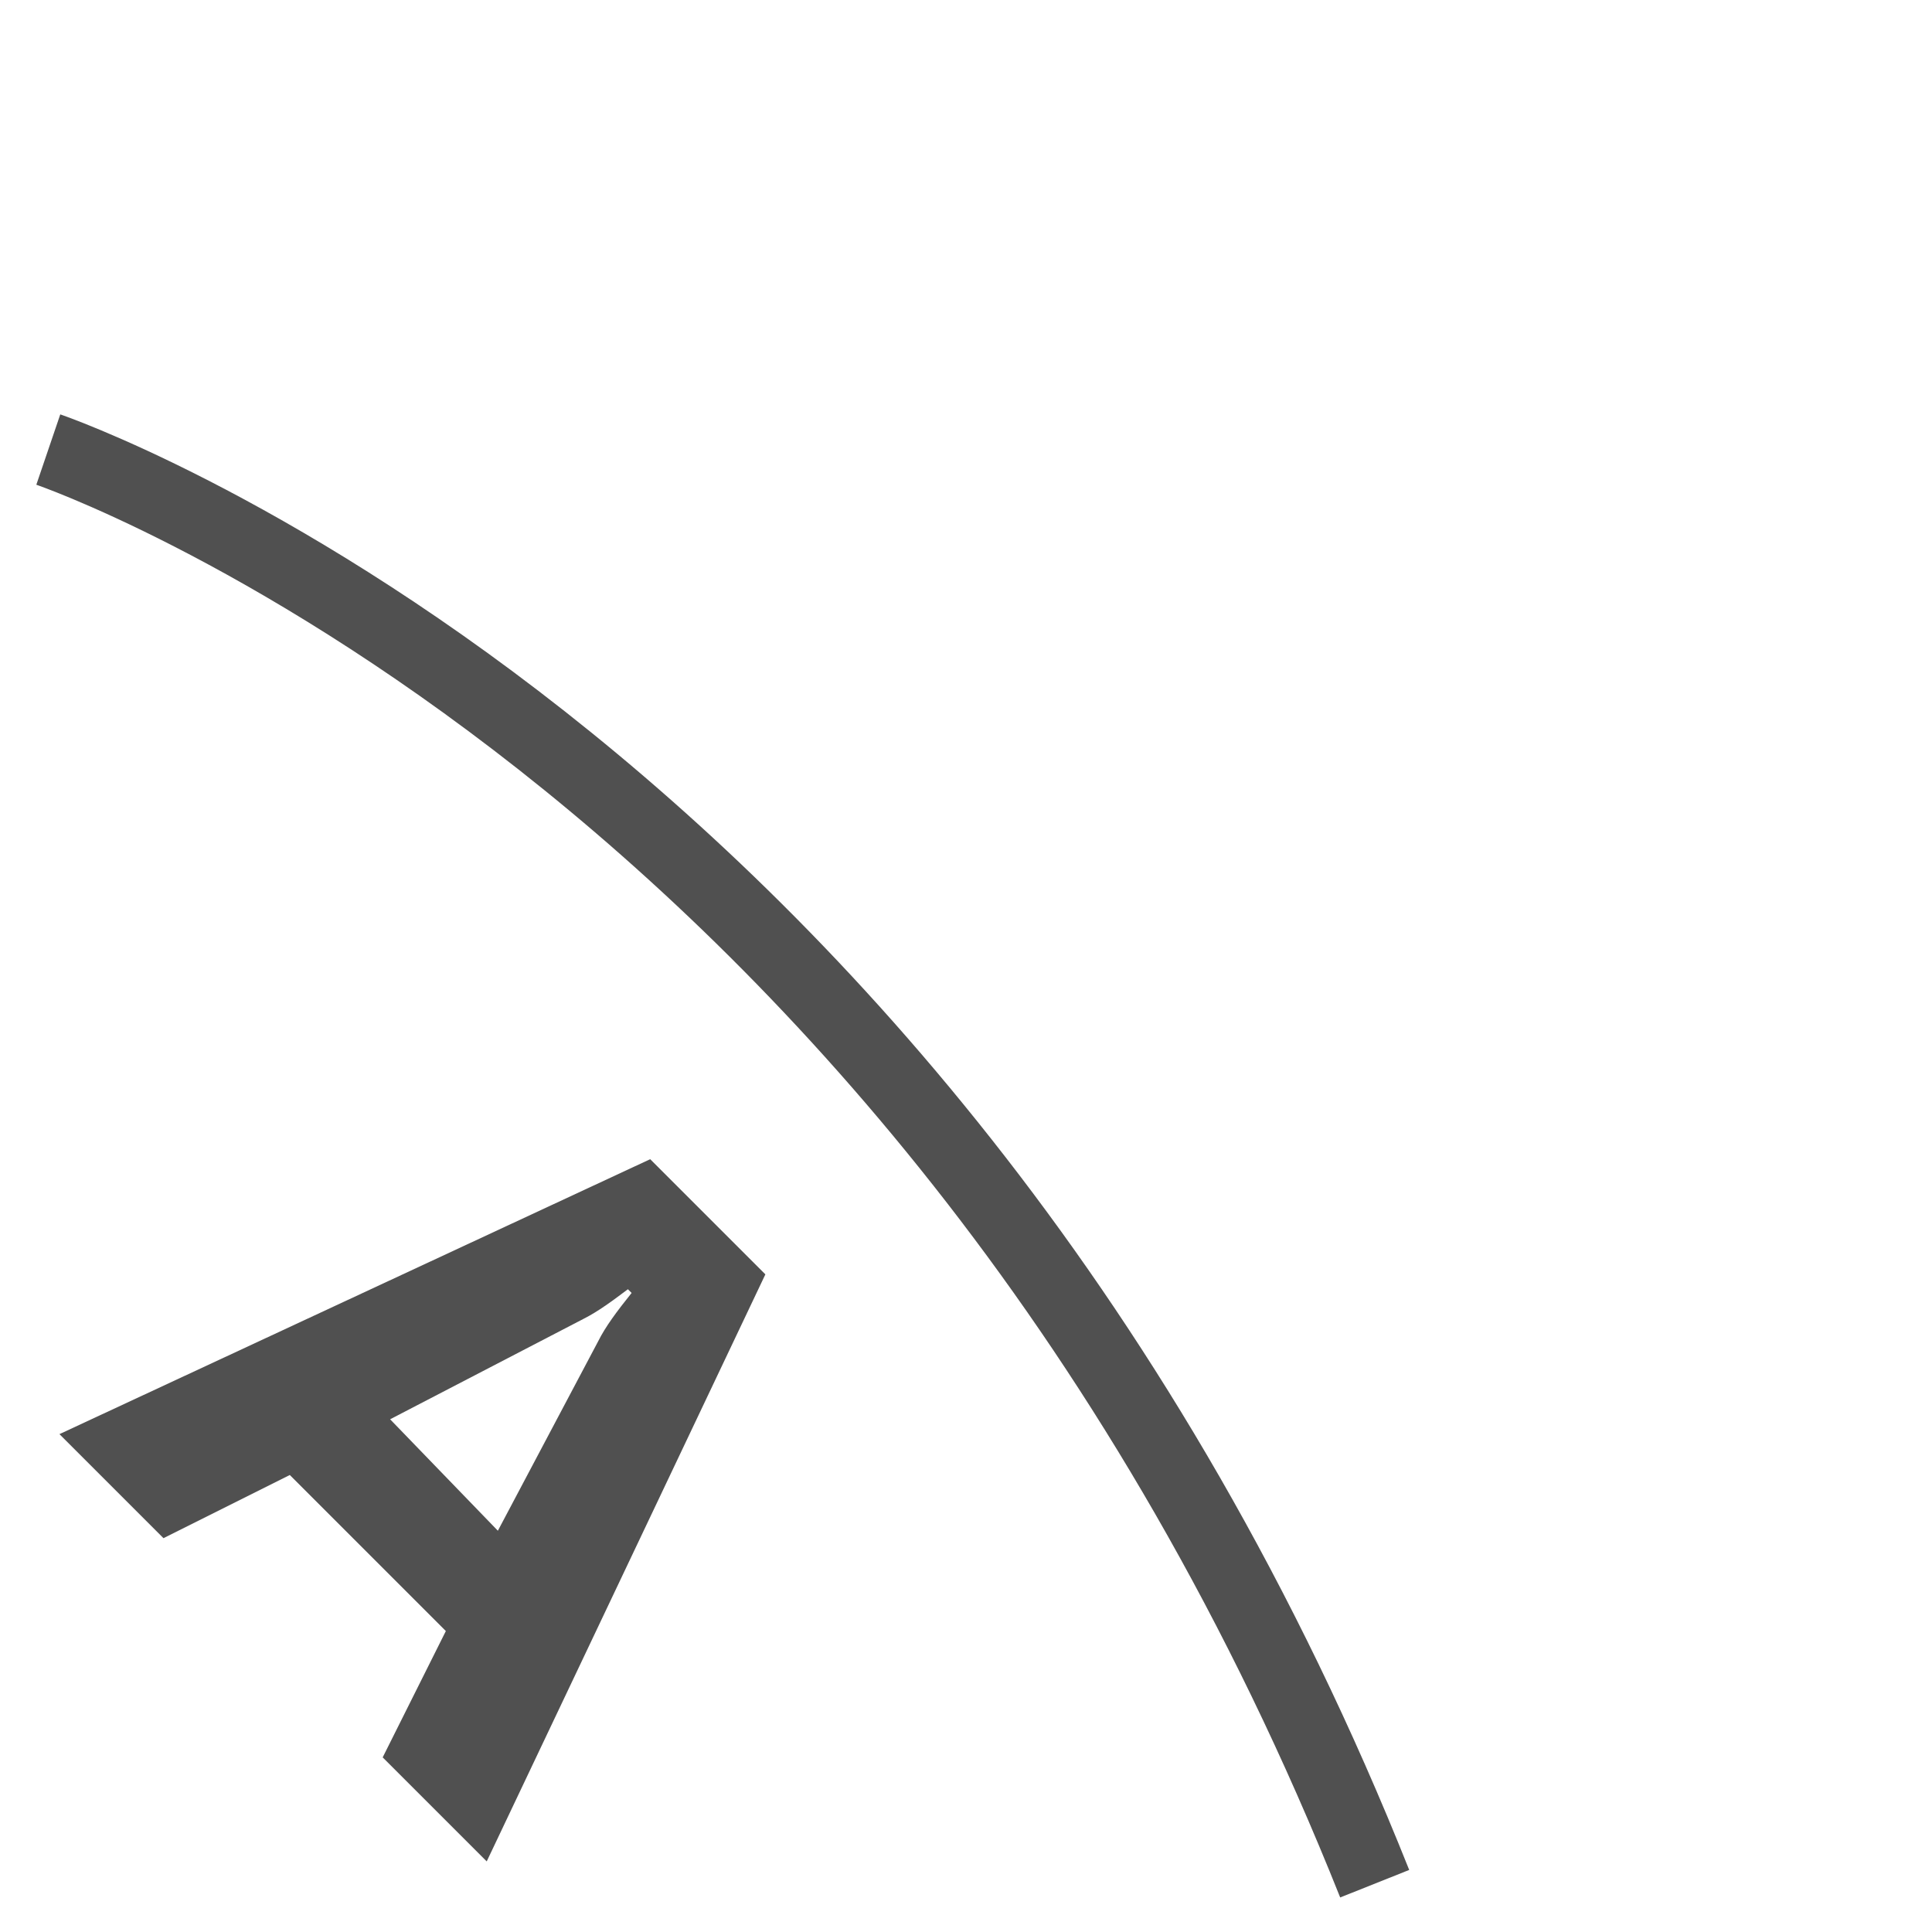 <?xml version="1.0" encoding="utf-8"?>
<!-- Generator: Adobe Illustrator 26.4.1, SVG Export Plug-In . SVG Version: 6.00 Build 0)  -->
<svg version="1.1" id="icon" xmlns="http://www.w3.org/2000/svg" xmlns:xlink="http://www.w3.org/1999/xlink" x="0px" y="0px"
	 viewBox="0 0 52 52" style="enable-background:new 0 0 52 52;" xml:space="preserve">
<style type="text/css">
	.st0{enable-background:new    ;}
	.st1{fill:#505050;}
	.st2{fill:none;stroke:#505050;stroke-width:2;stroke-miterlimit:10;}
</style>
<g class="st0">
	<path class="st1" d="M13.1,50.1l-2.8-2.8l1.7-3.4l-4.2-4.2l-3.4,1.7l-2.8-2.8l15.9-7.4l3.1,3.1L13.1,50.1z M13.4,41.2l2.7-5.1
		c0.2-0.4,0.5-0.8,0.9-1.3l-0.1-0.1c-0.4,0.3-0.8,0.6-1.2,0.8l-5.2,2.7L13.4,41.2z"/>
</g>
<path class="st2" d="M1.3,12.1c0,0,23.5,8,35.7,38.6"/>
</svg>
